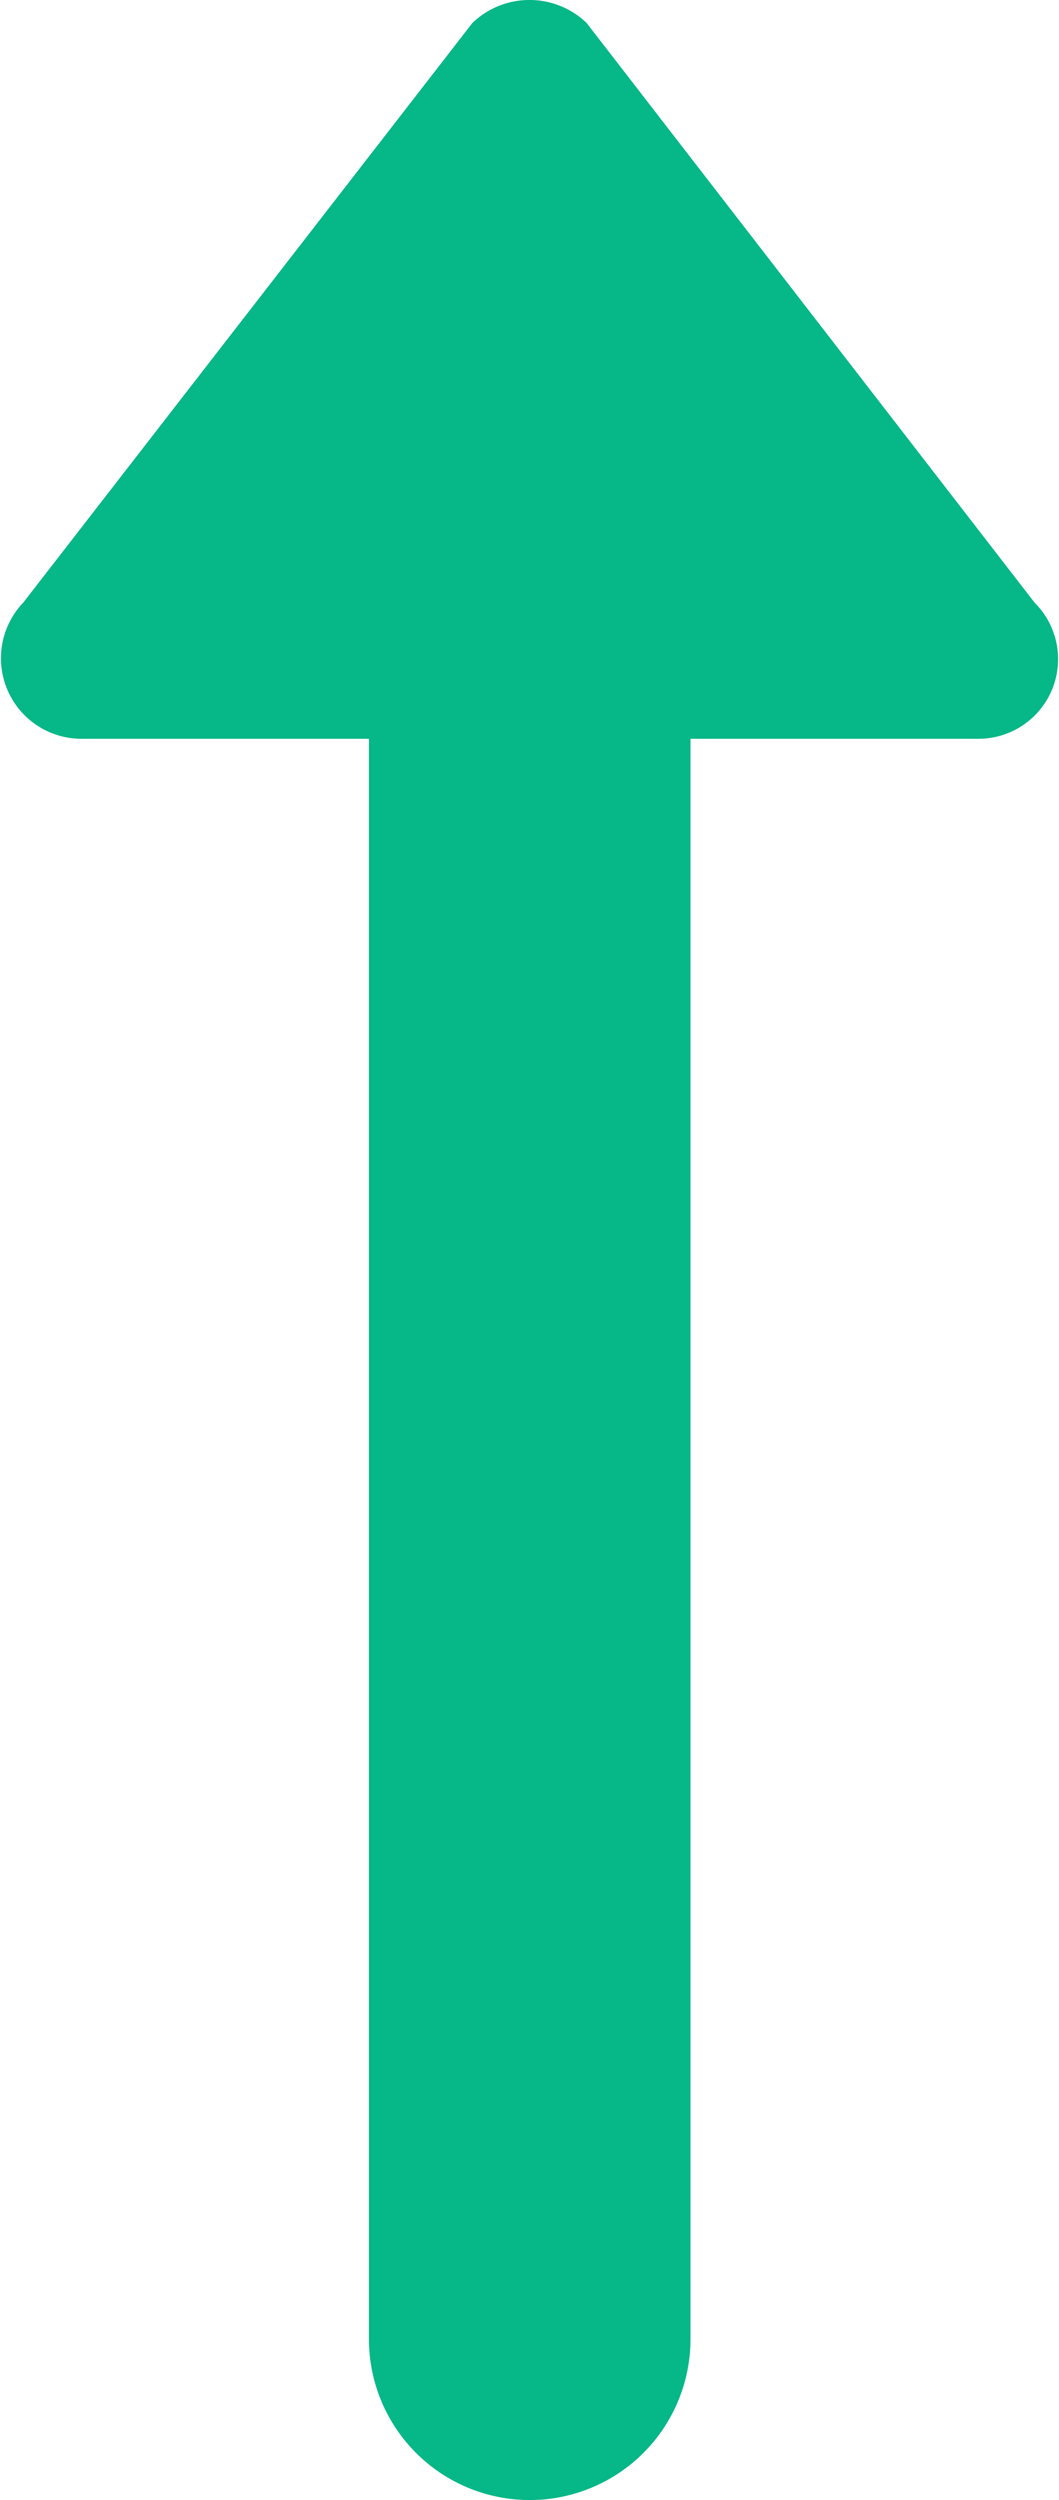 <svg xmlns="http://www.w3.org/2000/svg" width="7.173" height="16.92" viewBox="0 0 7.173 16.92">
  <path id="Arrow_up" data-name="Arrow up" d="M5,6.623V4.674H15.831a1.089,1.089,0,0,0,0-2.178H5V.546A.539.539,0,0,0,4.079.165L.155,3.2a.559.559,0,0,0,0,.773L4.079,7.016A.545.545,0,0,0,5,6.623Z" transform="translate(7.173) rotate(90)" fill="#06b787"/>
</svg>
